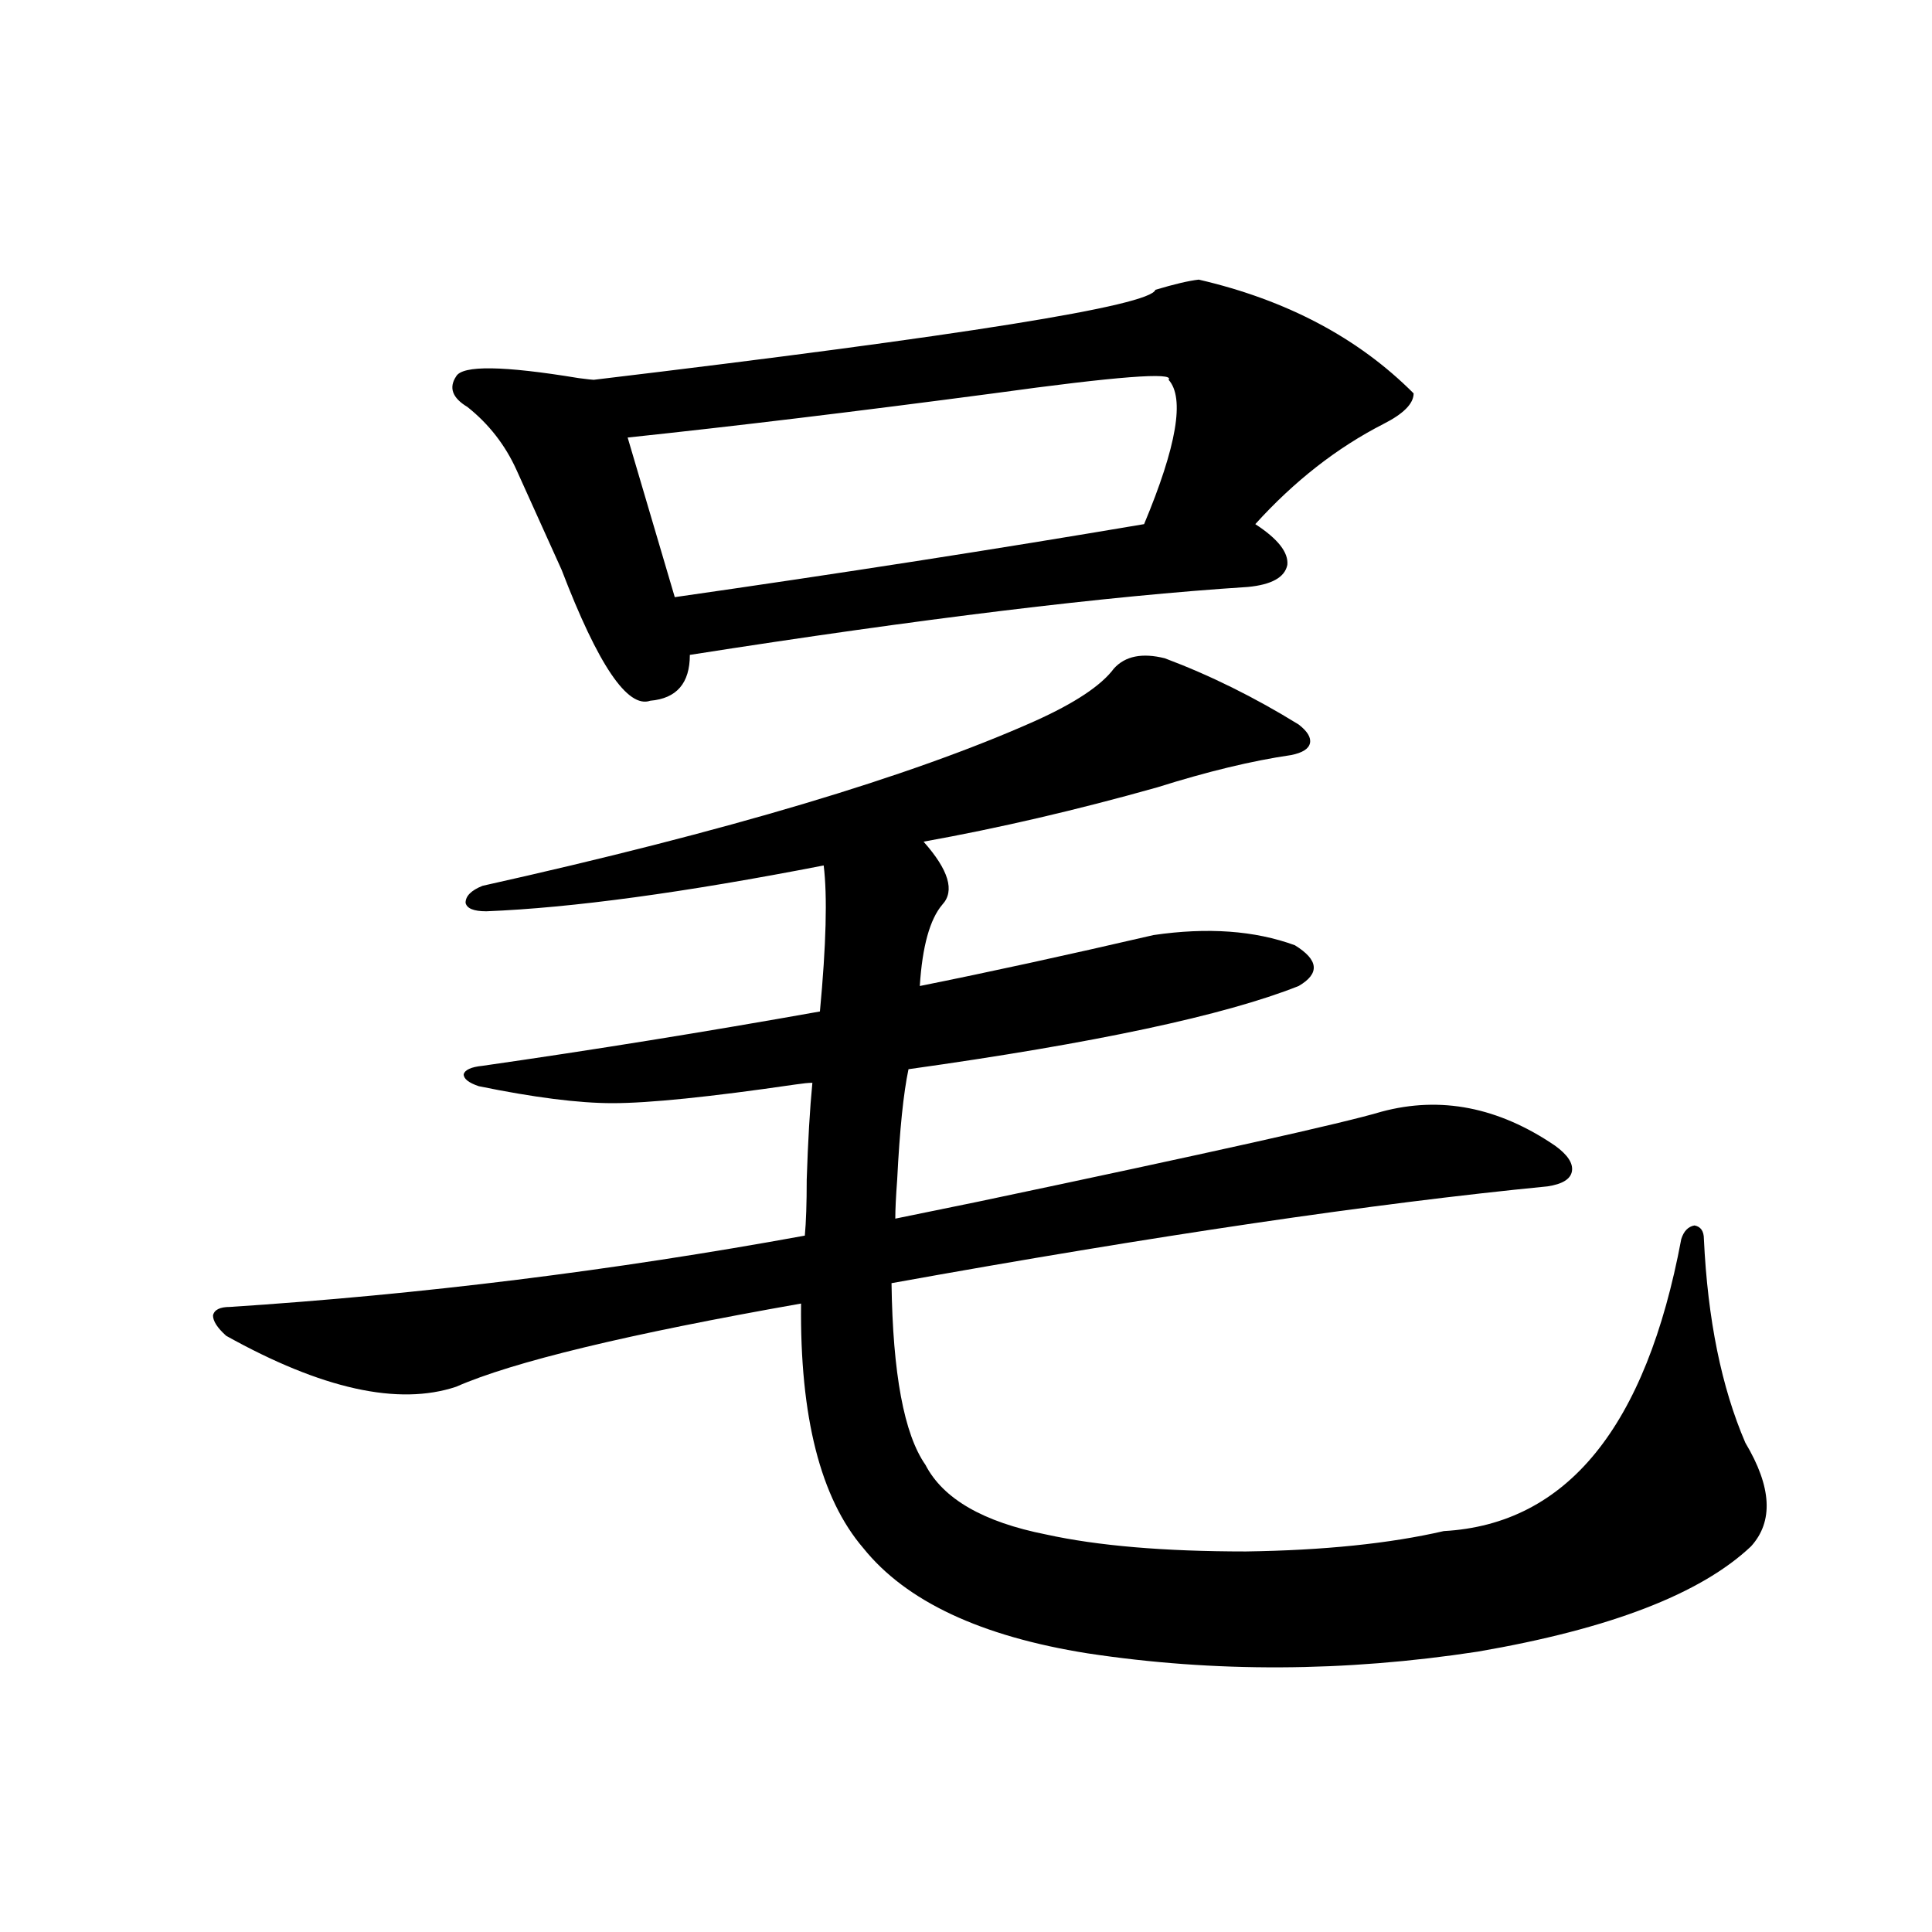 <?xml version="1.0" encoding="utf-8"?>
<!-- Generator: Adobe Illustrator 16.0.0, SVG Export Plug-In . SVG Version: 6.00 Build 0)  -->
<!DOCTYPE svg PUBLIC "-//W3C//DTD SVG 1.1//EN" "http://www.w3.org/Graphics/SVG/1.1/DTD/svg11.dtd">
<svg version="1.1" id="图层_1" xmlns="http://www.w3.org/2000/svg" xmlns:xlink="http://www.w3.org/1999/xlink" x="0px" y="0px"
	 width="1000px" height="1000px" viewBox="0 0 1000 1000" enable-background="new 0 0 1000 1000" xml:space="preserve">
<path d="M602.913,340.727c23.414,8.789,46.493,20.215,69.267,34.277c4.543,3.516,6.494,6.743,5.854,9.668
	c-0.656,2.939-3.902,4.985-9.756,6.152c-20.167,2.939-43.261,8.501-69.267,16.699c-41.63,11.729-81.949,21.094-120.973,28.125
	c13.003,14.653,16.25,25.488,9.756,32.52c-6.509,7.622-10.411,21.685-11.707,42.188c35.121-7.031,75.44-15.82,120.973-26.367
	c27.957-4.092,52.346-2.334,73.169,5.273c12.347,7.622,13.003,14.653,1.951,21.094c-38.383,15.244-105.698,29.595-201.946,43.066
	c-2.607,12.305-4.558,31.353-5.854,57.129c-0.656,8.789-0.976,15.532-0.976,20.215c8.445-1.758,22.759-4.683,42.926-8.789
	c119.662-25.186,189.264-40.718,208.775-46.582c30.563-8.198,60.486-2.334,89.754,17.578c6.494,4.697,9.421,9.092,8.78,13.184
	c-0.656,4.106-4.878,6.743-12.683,7.91c-89.754,8.789-202.922,25.488-339.504,50.098c0.64,46.885,6.494,78.223,17.561,94.043
	c9.1,17.578,29.908,29.595,62.438,36.035c26.661,5.864,61.127,8.789,103.412,8.789c40.319-0.576,74.465-4.092,102.437-10.547
	c63.733-3.516,104.708-53.901,122.924-151.172c1.296-4.092,3.567-6.44,6.829-7.031c3.247,0.591,4.878,2.939,4.878,7.031
	c1.951,41.611,9.1,76.768,21.463,105.469c13.658,22.852,14.634,40.732,2.927,53.613c-26.021,24.609-73.169,42.765-141.46,54.492
	c-68.947,10.547-136.262,10.836-201.946,0.879c-55.288-8.789-93.992-26.957-116.095-54.492
	c-22.118-25.776-32.85-67.964-32.194-126.563c-89.754,15.82-149.265,30.186-178.532,43.066
	c-29.923,9.971-69.602,1.182-119.021-26.367c-4.558-4.092-6.829-7.607-6.829-10.547c0.64-2.925,3.567-4.395,8.78-4.395
	c98.854-6.44,198.044-18.745,297.554-36.914c0.64-7.031,0.976-16.699,0.976-29.004c0.64-19.912,1.616-36.611,2.927-50.098
	c-1.951,0-4.878,0.303-8.78,0.879c-44.237,6.455-75.776,9.668-94.632,9.668c-17.561,0-40.655-2.925-69.267-8.789
	c-5.213-1.758-7.805-3.804-7.805-6.152c0.64-2.334,3.902-3.804,9.756-4.395c57.224-8.198,115.439-17.578,174.63-28.125
	c3.247-34.565,3.902-59.766,1.951-75.586c-72.193,14.063-130.408,21.973-174.63,23.73c-6.509,0-10.091-1.455-10.731-4.395
	c0-3.516,2.927-6.44,8.78-8.789c126.171-28.125,221.458-56.538,285.847-85.254c20.807-9.365,34.466-18.457,40.975-27.246
	C582.425,339.56,591.206,337.802,602.913,340.727z M620.473,144.73c45.517,10.547,82.59,30.186,111.217,58.887
	c0,5.273-5.213,10.547-15.609,15.82c-24.07,12.305-46.188,29.595-66.34,51.855c11.707,7.622,17.225,14.653,16.585,21.094
	c-1.311,6.455-8.14,10.259-20.487,11.426c-72.849,4.697-169.112,16.411-288.773,35.156c0,14.653-6.829,22.563-20.487,23.73
	c-11.707,4.106-26.996-18.457-45.853-67.676c-9.756-21.67-17.561-38.96-23.414-51.855c-5.854-12.881-14.314-23.73-25.365-32.52
	c-7.805-4.683-9.756-9.956-5.854-15.82c3.247-5.85,24.39-5.562,63.413,0.879c4.542,0.591,7.149,0.879,7.805,0.879
	c191.215-22.852,288.118-38.369,290.725-46.582C607.791,147.079,615.26,145.321,620.473,144.73z M604.864,196.586
	c3.247-4.092-26.996-1.758-90.729,7.031c-70.898,9.38-133.991,17.002-189.264,22.852l24.39,82.617
	c85.852-12.305,166.825-24.897,242.921-37.793C609.086,230.863,613.309,205.966,604.864,196.586z"/>
</svg>
